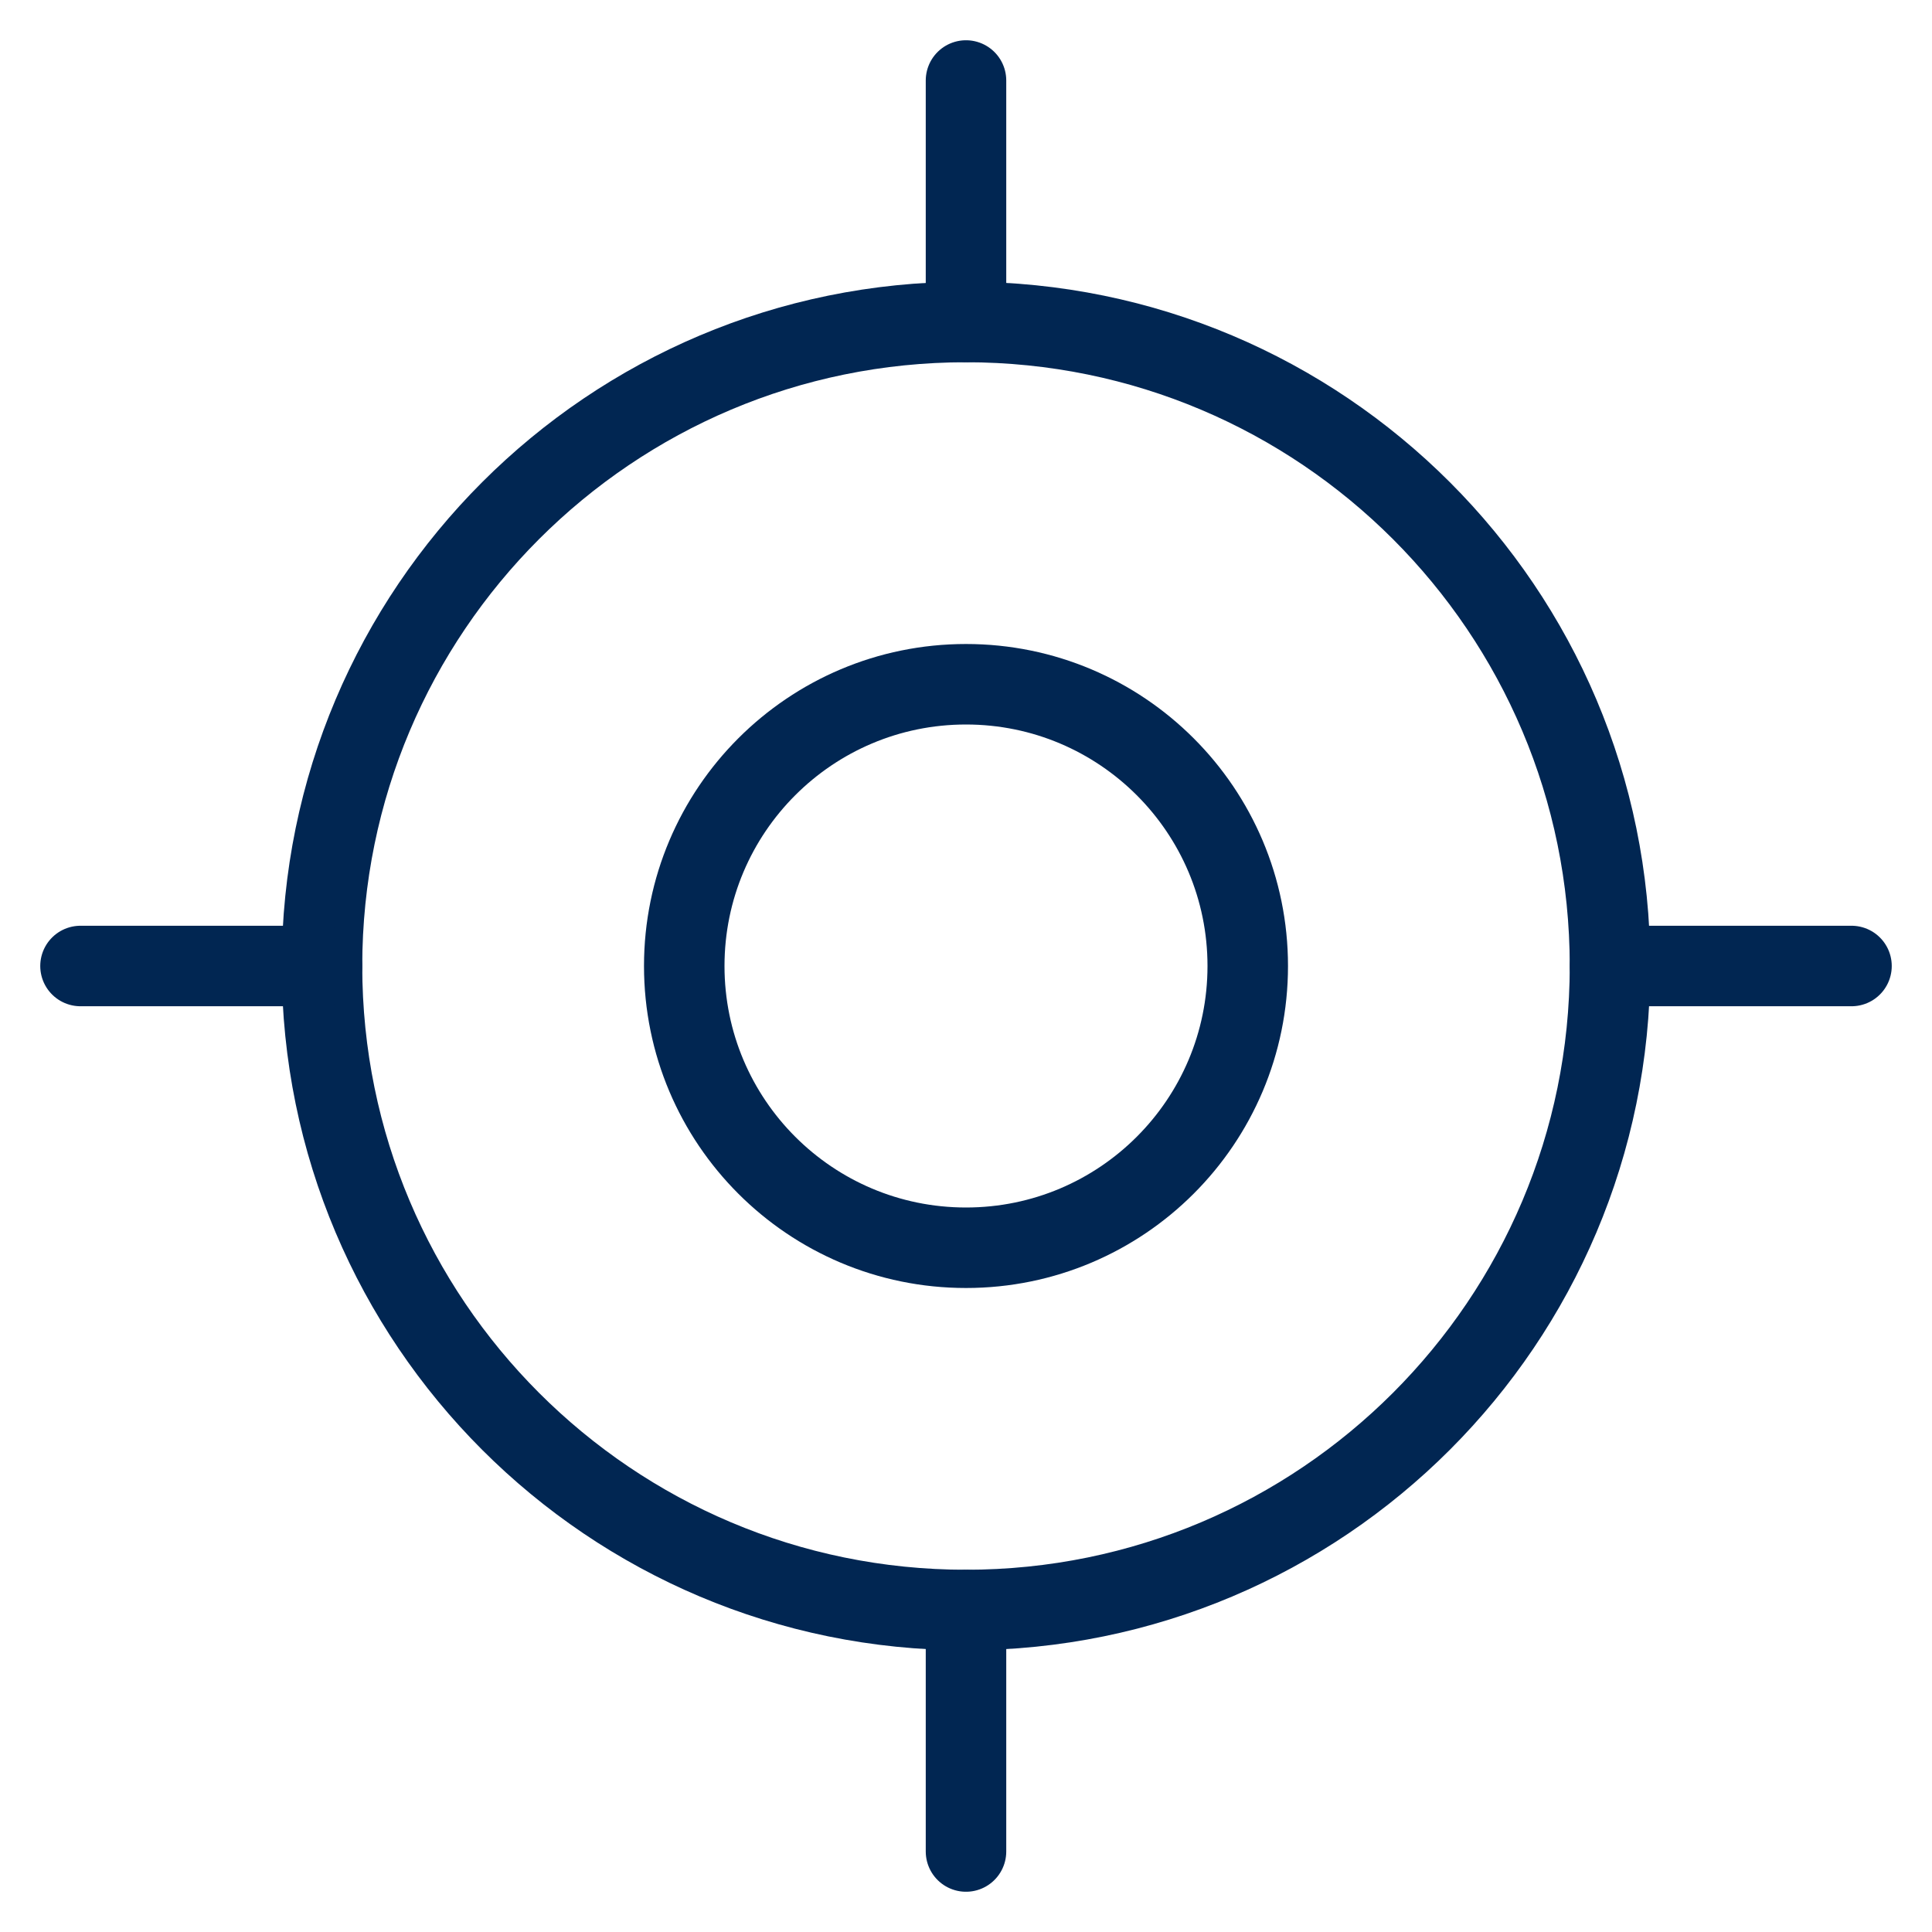 <svg xmlns="http://www.w3.org/2000/svg" version="1.1" xmlns:xlink="http://www.w3.org/1999/xlink" xmlns:svgjs="http://svgjs.com/svgjs" viewBox="0 0 600 600" height="600" width="600">
<title>location target (From Streamline App : https://app.streamlineicons.com)</title><g transform="matrix(25,0,0,25,0,0)">
<path d="M 12,4c4.418,0,8,3.582,8,8s-3.582,8-8,8s-8-3.582-8-8S7.582,4,12,4z " stroke="#012652" fill="none" stroke-width="1" stroke-linecap="round" stroke-linejoin="round"></path>
<path d="M 12,8.5c1.933,0,3.5,1.567,3.5,3.5 s-1.567,3.5-3.5,3.5S8.5,13.933,8.5,12S10.067,8.5,12,8.5z " stroke="#012652" fill="none" stroke-width="1" stroke-linecap="round" stroke-linejoin="round"></path>
<path d="M 12,1v3 " stroke="#012652" fill="none" stroke-width="1" stroke-linecap="round" stroke-linejoin="round"></path>
<path d="M 12,20v3 " stroke="#012652" fill="none" stroke-width="1" stroke-linecap="round" stroke-linejoin="round"></path>
<path d="M 23,12h-3 " stroke="#012652" fill="none" stroke-width="1" stroke-linecap="round" stroke-linejoin="round"></path>
<path d="M 4,12H1" stroke="#012652" fill="none" stroke-width="1" stroke-linecap="round" stroke-linejoin="round"></path></g></svg>